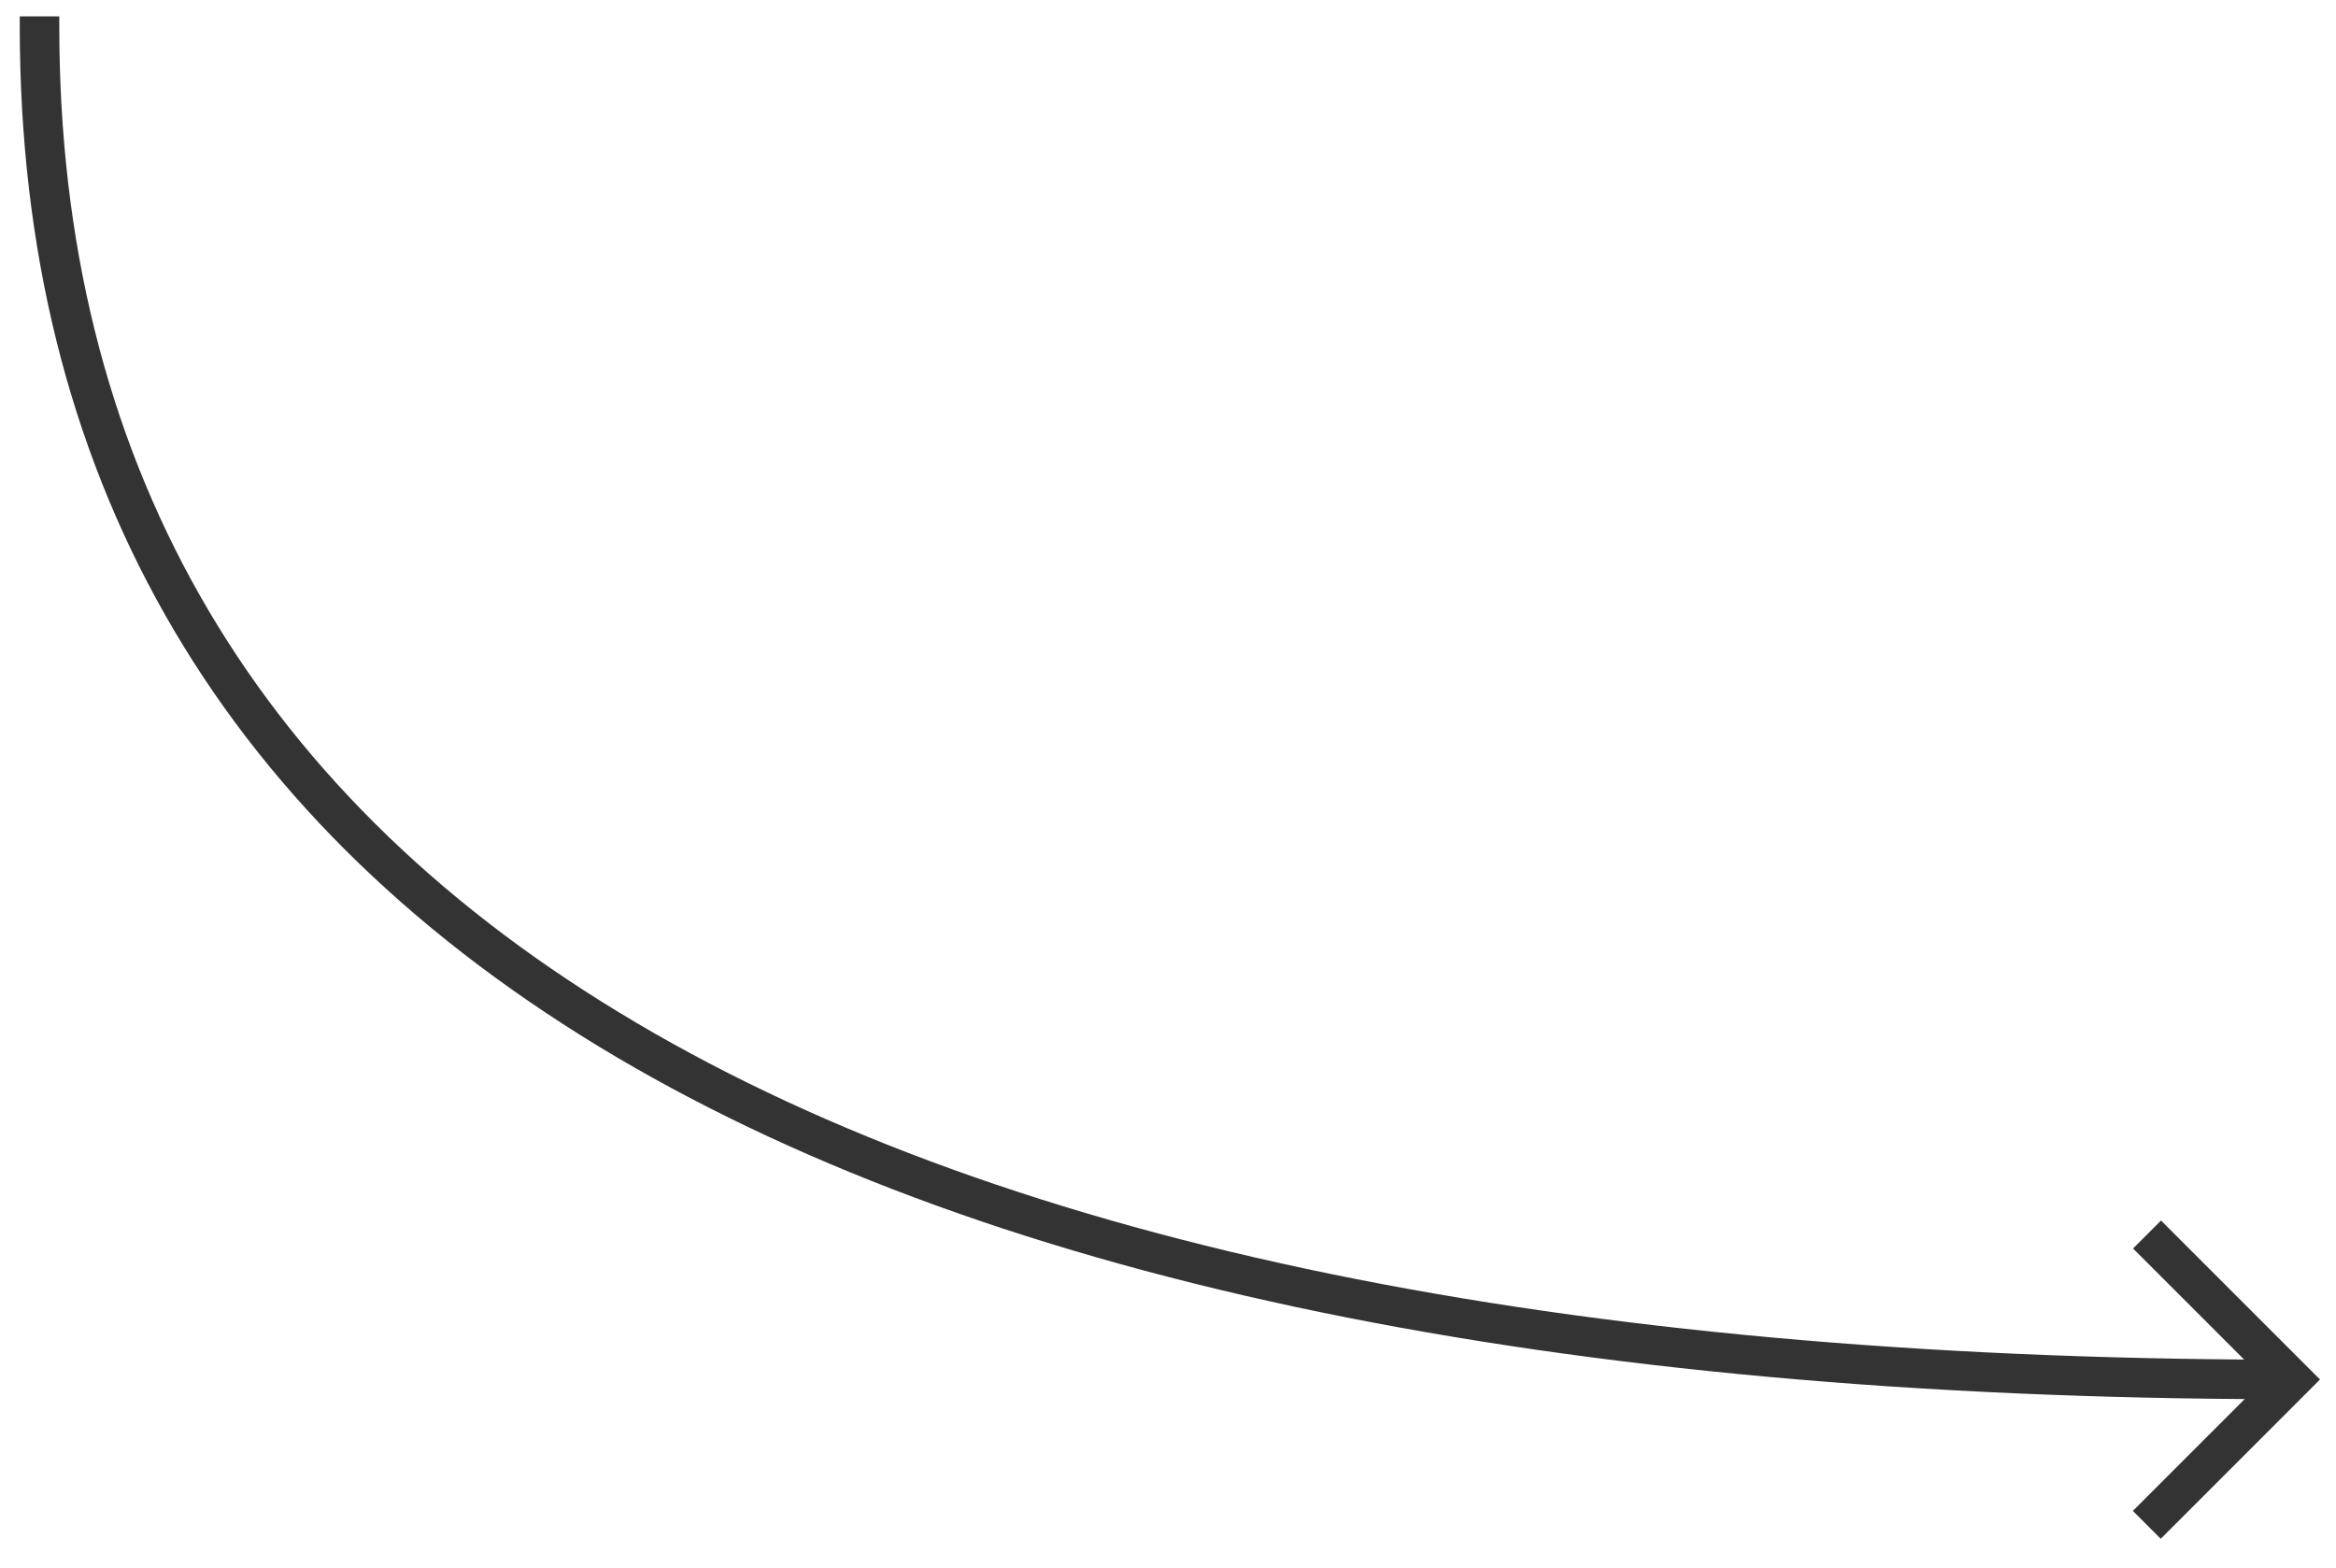 <?xml version="1.0" encoding="UTF-8"?> <svg xmlns="http://www.w3.org/2000/svg" id="a" viewBox="0 0 118.22 79.33"> <defs> <style>.b{fill:#333;}</style> </defs> <path class="b" d="M109.36,61.77l-1.41,1.41,5.62,5.62c-35.83-.26-63.49-6.16-82.23-17.56C12.53,39.82,3,23.02,3,1.33V.83H1v.5c0,22.44,9.86,39.8,29.29,51.62,19.07,11.59,47.09,17.6,83.31,17.85l-5.66,5.66,1.41,1.41,8.06-8.06-8.06-8.06Z"></path> </svg> 